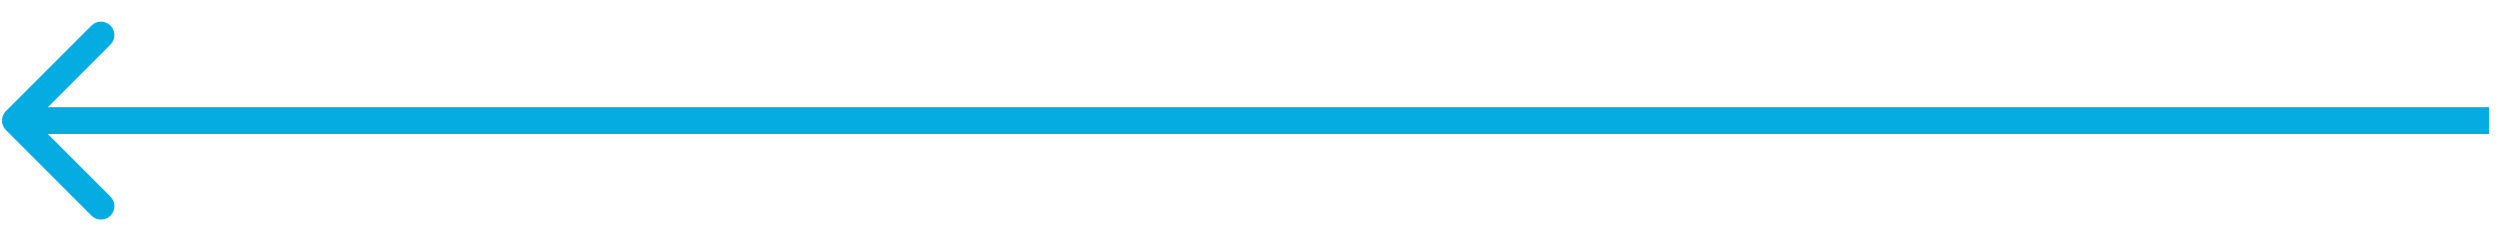 <svg width="93" height="9" viewBox="0 0 93 9" fill="none" xmlns="http://www.w3.org/2000/svg">
<path d="M0.22 4.133C0.025 4.328 0.025 4.645 0.22 4.84L3.402 8.022C3.597 8.217 3.914 8.217 4.109 8.022C4.305 7.827 4.305 7.51 4.109 7.315L1.281 4.486L4.109 1.658C4.305 1.463 4.305 1.146 4.109 0.951C3.914 0.756 3.597 0.756 3.402 0.951L0.22 4.133ZM92.59 3.986L0.574 3.986V4.986L92.59 4.986V3.986Z" fill="#05ACE2"/>
</svg>
